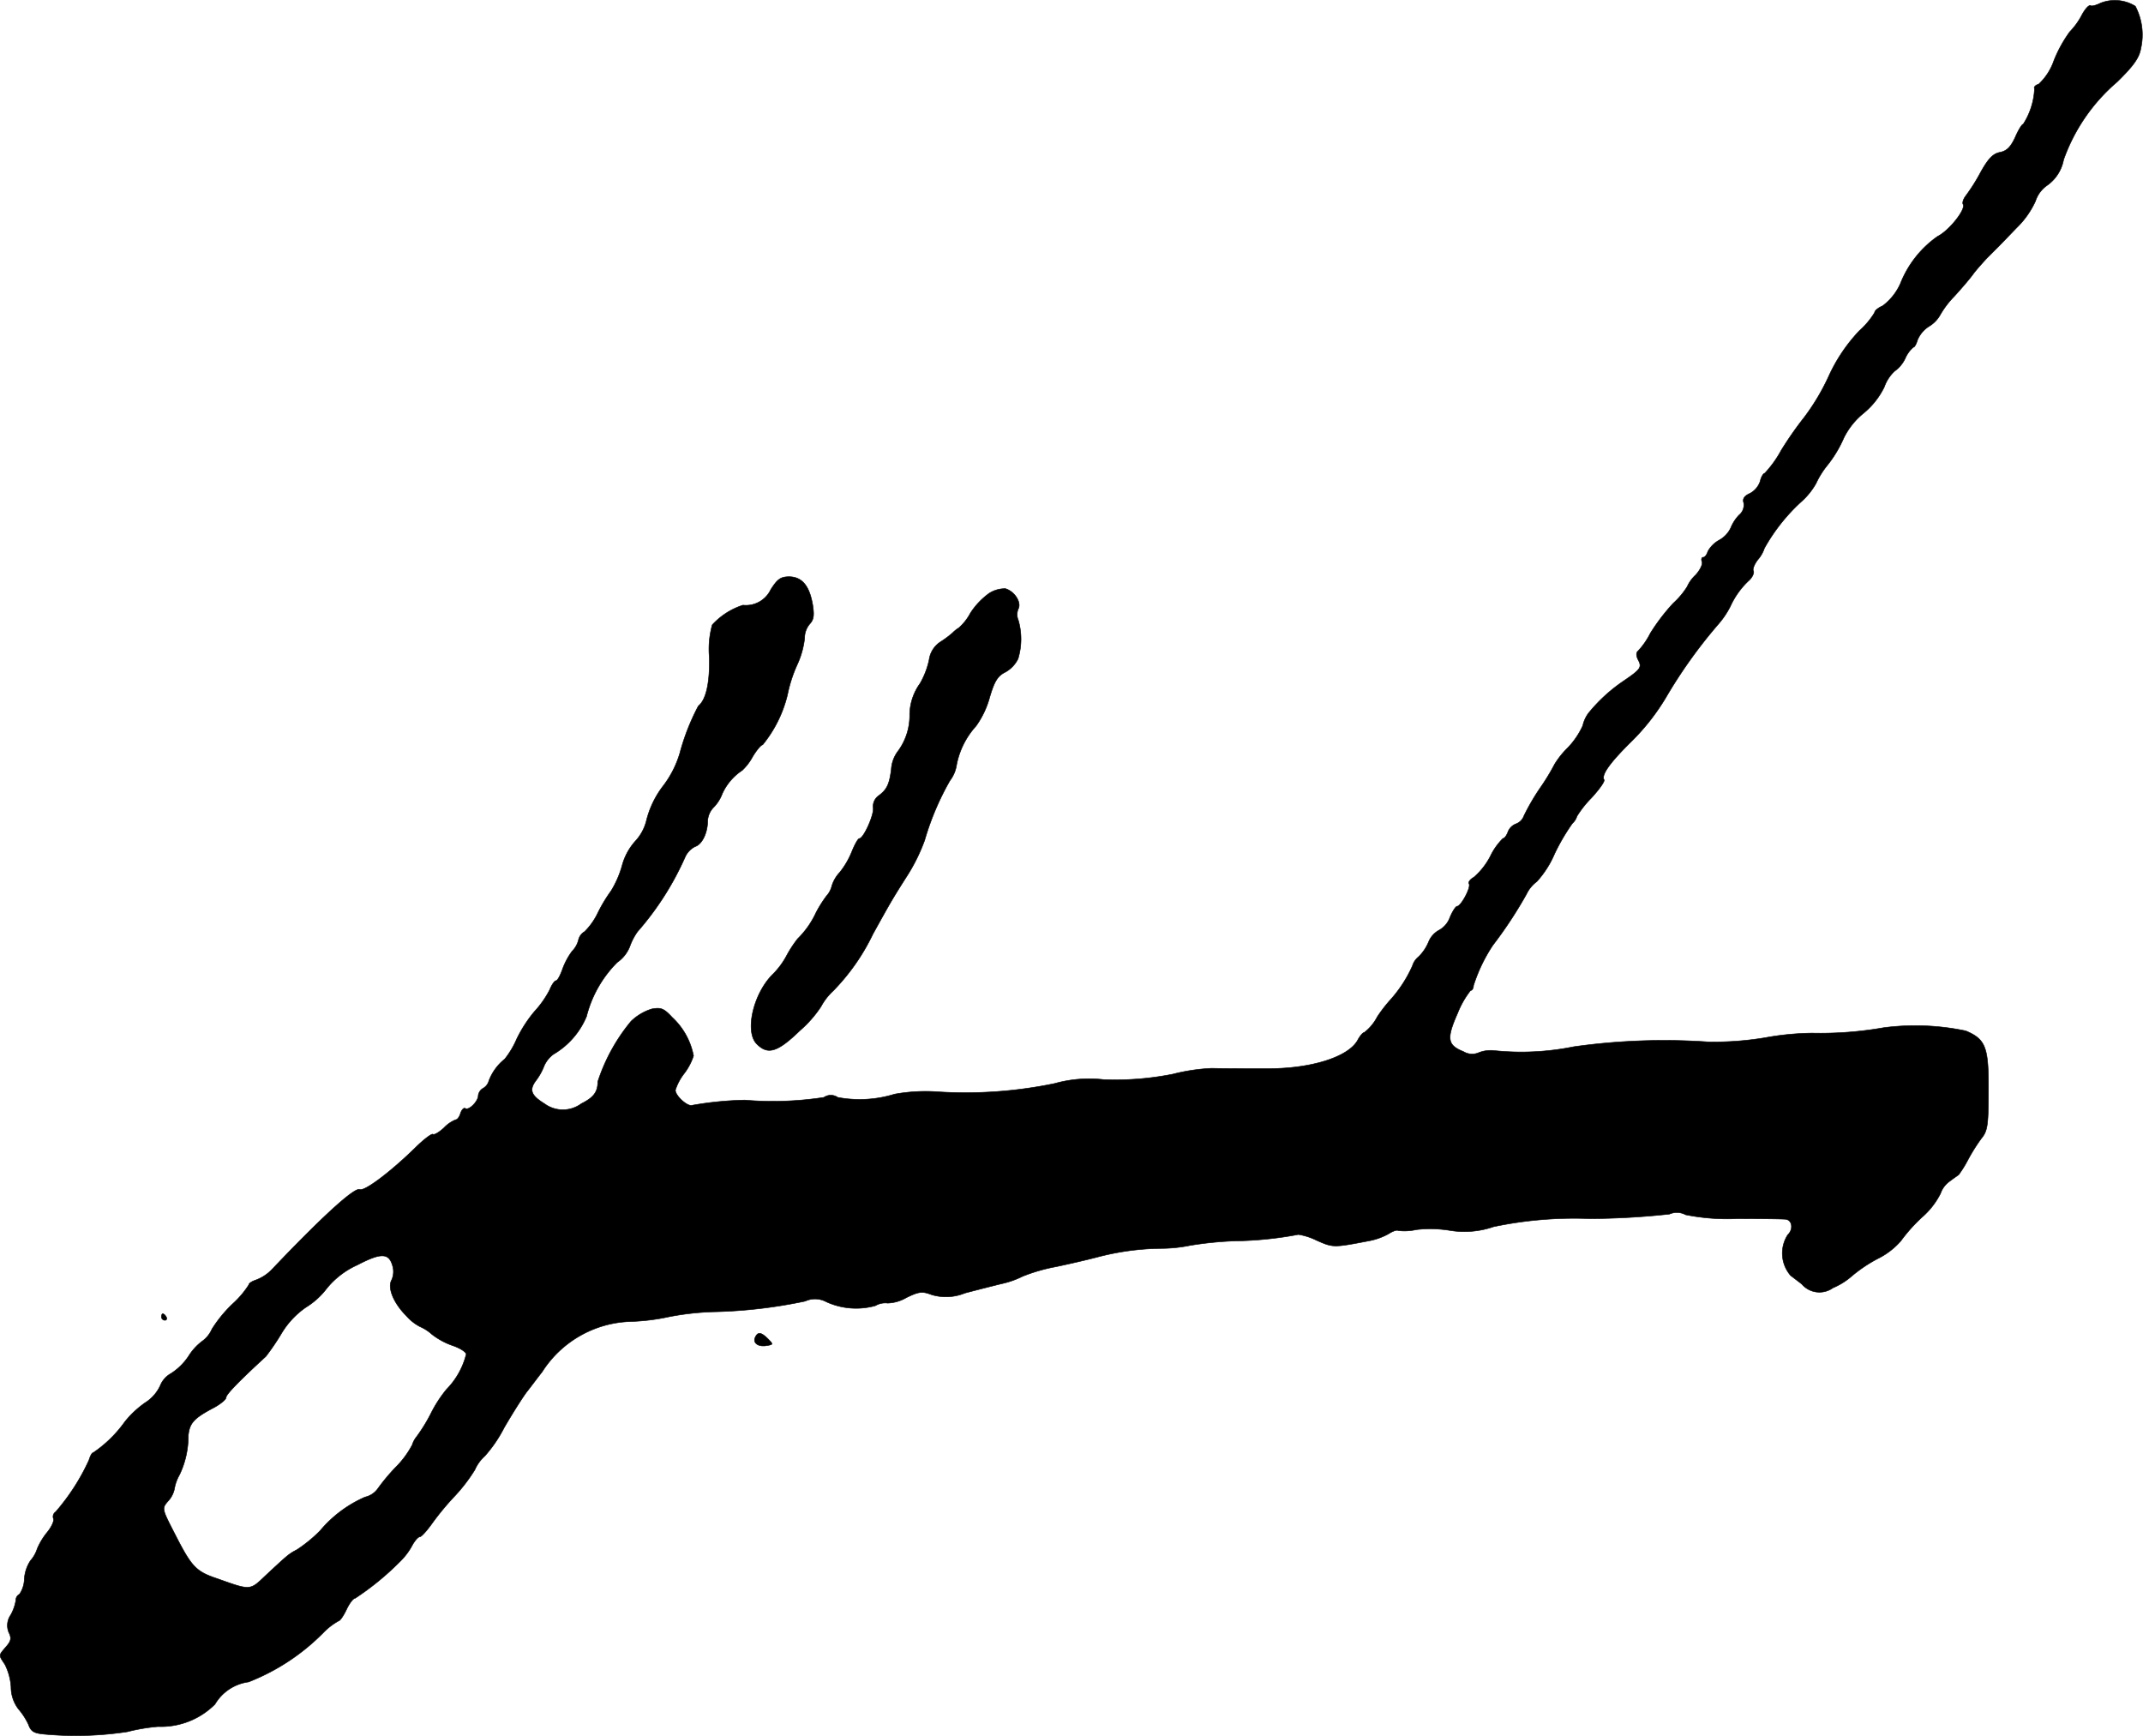 <?xml version="1.0" encoding="UTF-8"?>
<svg xmlns="http://www.w3.org/2000/svg"
     version="1.1"
     width="14.167mm"
     height="11.475mm"
     viewBox="0 0 40.158 32.527">
   <defs>
      <style type="text/css"><![CDATA[
      .a {
        stroke: #000;
        stroke-linecap: round;
        stroke-linejoin: round;
        stroke-width: 0.01px;
      }
    ]]></style>
   </defs>
   <path class="a"
         d="M39.367.056c-.085.042-.17.067-.194.048-.03-.012-.097.061-.157.17a1.323,1.323,0,0,1-.23.321,2.476,2.476,0,0,0-.297.539,1.087,1.087,0,0,1-.285.442c-.061.018-.097.055-.079.085a1.335,1.335,0,0,1-.212.666c-.024,0-.091.109-.151.248-.085.182-.157.254-.285.279s-.218.115-.363.376a3.51,3.51,0,0,1-.279.442c-.042.055-.067.127-.048.157.055.091-.26.491-.478.6a1.956,1.956,0,0,0-.697.884,1.062,1.062,0,0,1-.333.418c-.085.036-.151.091-.151.127a1.501,1.501,0,0,1-.285.339,3.1,3.1,0,0,0-.575.854,4.147,4.147,0,0,1-.454.763,6.734,6.734,0,0,0-.436.624,2.052,2.052,0,0,1-.309.43c-.024,0-.067.067-.085.151a.404.404,0,0,1-.188.224c-.109.048-.145.103-.121.176a.24.24,0,0,1-.085.23.757.757,0,0,0-.157.242.514.514,0,0,1-.218.23.538.538,0,0,0-.212.212c-.018.061-.055.109-.085.109s-.042.036-.024.085c.018.042-.036.157-.121.248a.677.677,0,0,0-.157.218,1.457,1.457,0,0,1-.26.309,3.752,3.752,0,0,0-.43.563,1.425,1.425,0,0,1-.236.339c-.03.024-.03.085.006.157.079.145.048.182-.291.412a3.033,3.033,0,0,0-.642.594.626.626,0,0,0-.103.23,1.491,1.491,0,0,1-.285.418,1.565,1.565,0,0,0-.242.303,4.116,4.116,0,0,1-.273.448,4.08,4.08,0,0,0-.303.521.25.25,0,0,1-.151.151.26.26,0,0,0-.151.157c-.024.061-.061.115-.091.115a1.198,1.198,0,0,0-.236.333,1.32,1.32,0,0,1-.309.394c-.067.036-.109.091-.091.121.042.067-.151.424-.224.424-.024,0-.085.091-.133.206a.446.446,0,0,1-.206.242.436.436,0,0,0-.194.218.836.836,0,0,1-.188.279.347.347,0,0,0-.115.17,2.429,2.429,0,0,1-.418.642,2.695,2.695,0,0,0-.242.315.875.875,0,0,1-.242.291c-.024,0-.079.061-.121.139-.17.321-.878.545-1.714.539-.424,0-.806,0-1.024-.006a3.612,3.612,0,0,0-.727.109,5.535,5.535,0,0,1-1.296.103,2.398,2.398,0,0,0-.921.073,8.235,8.235,0,0,1-2.162.157,3.252,3.252,0,0,0-.836.042,2.223,2.223,0,0,1-1.066.061.228.228,0,0,0-.26,0A6.315,6.315,0,0,1,13.958,20.613a6.329,6.329,0,0,0-.987.097c-.085.03-.315-.176-.315-.285a1.011,1.011,0,0,1,.164-.309,1.109,1.109,0,0,0,.176-.333,1.318,1.318,0,0,0-.4-.721c-.157-.17-.212-.188-.382-.157a.977.977,0,0,0-.388.23,3.434,3.434,0,0,0-.624,1.133c0,.194-.079.297-.309.412a.581.581,0,0,1-.69,0c-.254-.157-.291-.26-.157-.436a1.126,1.126,0,0,0,.151-.273.54.54,0,0,1,.176-.218,1.475,1.475,0,0,0,.618-.709,2.196,2.196,0,0,1,.575-1.012.648.648,0,0,0,.236-.297,1.141,1.141,0,0,1,.145-.279,5.476,5.476,0,0,0,.89-1.393.405.405,0,0,1,.188-.2c.133-.042.236-.26.236-.485a.394.394,0,0,1,.115-.254.721.721,0,0,0,.157-.248,1.037,1.037,0,0,1,.376-.442,1.011,1.011,0,0,0,.194-.254c.073-.121.157-.224.188-.224a2.355,2.355,0,0,0,.466-.939,2.611,2.611,0,0,1,.182-.563,1.604,1.604,0,0,0,.139-.497.406.406,0,0,1,.097-.267c.073-.079.085-.157.055-.351-.061-.363-.2-.527-.436-.533-.164,0-.224.042-.351.242a.515.515,0,0,1-.521.291,1.333,1.333,0,0,0-.575.369,1.708,1.708,0,0,0-.055.606c.012.478-.061.8-.206.915a4.191,4.191,0,0,0-.345.878,1.897,1.897,0,0,1-.327.636,1.76,1.76,0,0,0-.303.642.865.865,0,0,1-.206.376,1.12,1.12,0,0,0-.248.46,1.871,1.871,0,0,1-.206.472,2.814,2.814,0,0,0-.248.412,1.253,1.253,0,0,1-.248.351.241.241,0,0,0-.115.157.457.457,0,0,1-.121.212,1.328,1.328,0,0,0-.182.345c-.042.115-.091.206-.121.206-.024,0-.079.079-.115.17a1.863,1.863,0,0,1-.285.406,2.489,2.489,0,0,0-.333.515,1.645,1.645,0,0,1-.224.376.955.955,0,0,0-.297.406.231.231,0,0,1-.103.139.184.184,0,0,0-.097.139c0,.109-.176.285-.242.242-.03-.018-.067.024-.091.091-.018.067-.061.121-.091.121a.626.626,0,0,0-.218.151c-.085.079-.182.139-.206.121s-.182.103-.339.26c-.454.442-.939.812-1.036.775-.097-.042-.703.509-1.641,1.496a.814.814,0,0,1-.303.2c-.073.024-.133.061-.133.091a1.745,1.745,0,0,1-.291.345,2.44,2.44,0,0,0-.4.485.549.549,0,0,1-.188.23A1.033,1.033,0,0,0,3.534,25.41a1.121,1.121,0,0,1-.333.327.454.454,0,0,0-.2.23.752.752,0,0,1-.279.315,1.826,1.826,0,0,0-.382.357,2.335,2.335,0,0,1-.594.581c-.024,0-.055.061-.079.139a4.033,4.033,0,0,1-.624.969.107.107,0,0,0-.042.127c.018.042-.036.157-.115.254a1.275,1.275,0,0,0-.188.309.62.62,0,0,1-.127.224.709.709,0,0,0-.115.345.529.529,0,0,1-.091.285.118.118,0,0,0-.067.109.844.844,0,0,1-.097.279.343.343,0,0,0-.036.327c.055.109.042.164-.055.273-.139.164-.139.145-.018.327a1.104,1.104,0,0,1,.115.424.678.678,0,0,0,.139.412,1.254,1.254,0,0,1,.188.291c.048.133.103.164.321.182a6.407,6.407,0,0,0,1.532-.048,3.549,3.549,0,0,1,.575-.097,1.43,1.43,0,0,0,1.066-.418.865.865,0,0,1,.63-.418,4.025,4.025,0,0,0,1.399-.921,1.228,1.228,0,0,1,.291-.224c.024,0,.091-.097.145-.212s.127-.212.164-.212a5.208,5.208,0,0,0,.836-.684,1.251,1.251,0,0,0,.23-.303c.048-.091.115-.164.145-.164s.133-.115.236-.26a5.112,5.112,0,0,1,.412-.497,3.109,3.109,0,0,0,.382-.497.749.749,0,0,1,.188-.26,2.531,2.531,0,0,0,.363-.533c.17-.291.363-.594.43-.678s.188-.248.279-.363a2.041,2.041,0,0,1,1.654-.945,3.996,3.996,0,0,0,.733-.091,5.247,5.247,0,0,1,.806-.091,9.224,9.224,0,0,0,1.738-.2.442.442,0,0,1,.394.012,1.344,1.344,0,0,0,.921.073.364.364,0,0,1,.23-.048.746.746,0,0,0,.351-.103c.236-.115.297-.121.472-.055a.934.934,0,0,0,.624-.03c.23-.061.539-.139.69-.176a1.683,1.683,0,0,0,.394-.139,3.287,3.287,0,0,1,.606-.176c.267-.055.624-.139.787-.182a4.892,4.892,0,0,1,1.193-.164,2.752,2.752,0,0,0,.545-.055,6.649,6.649,0,0,1,.836-.085,6.838,6.838,0,0,0,1.199-.121,1.185,1.185,0,0,1,.339.109c.315.139.315.139,1.005.006a1.209,1.209,0,0,0,.345-.127c.073-.048.157-.079.182-.061a1.003,1.003,0,0,0,.339-.018,2.314,2.314,0,0,1,.612.012,1.675,1.675,0,0,0,.836-.067,7.364,7.364,0,0,1,1.805-.151,14.363,14.363,0,0,0,1.49-.085.344.344,0,0,1,.303.012,3.972,3.972,0,0,0,.963.073c.466,0,.878.006.915.012.121.018.145.188.036.291a.638.638,0,0,0,.054.763c.079.061.176.133.212.164a.435.435,0,0,0,.581.067,1.304,1.304,0,0,0,.357-.224,2.722,2.722,0,0,1,.478-.321,1.394,1.394,0,0,0,.436-.333,3.081,3.081,0,0,1,.394-.442,1.468,1.468,0,0,0,.351-.448.466.466,0,0,1,.164-.224c.073-.055.151-.109.176-.127a2.164,2.164,0,0,0,.17-.273,3.387,3.387,0,0,1,.254-.406c.115-.139.133-.242.133-.884.006-.824-.048-.975-.424-1.133a4.587,4.587,0,0,0-1.532-.061,6.892,6.892,0,0,1-1.345.103,5.171,5.171,0,0,0-.878.085,5.836,5.836,0,0,1-1.078.079,12.058,12.058,0,0,0-2.514.091,4.936,4.936,0,0,1-1.484.073.619.619,0,0,0-.291.036.314.314,0,0,1-.291-.018c-.303-.121-.321-.242-.109-.721a1.699,1.699,0,0,1,.242-.424c.03,0,.055-.042.055-.091a3.013,3.013,0,0,1,.363-.757,7.95,7.95,0,0,0,.63-.957.631.631,0,0,1,.194-.236,1.863,1.863,0,0,0,.333-.521,3.87,3.87,0,0,1,.333-.569.29.29,0,0,0,.085-.133,1.939,1.939,0,0,1,.267-.339c.151-.164.26-.315.242-.345-.055-.091.109-.321.515-.721a4.132,4.132,0,0,0,.642-.818,9.25,9.25,0,0,1,.993-1.387,1.612,1.612,0,0,0,.218-.327,1.521,1.521,0,0,1,.357-.491c.061-.061.091-.139.073-.17s.018-.127.085-.212a.612.612,0,0,0,.121-.212,3.48,3.48,0,0,1,.684-.866,1.338,1.338,0,0,0,.285-.351,1.597,1.597,0,0,1,.212-.339,2.268,2.268,0,0,0,.309-.515,1.389,1.389,0,0,1,.369-.46,1.462,1.462,0,0,0,.388-.491.736.736,0,0,1,.194-.297.615.615,0,0,0,.2-.242.572.572,0,0,1,.151-.206c.024,0,.055-.061.079-.139a.554.554,0,0,1,.218-.254.59.59,0,0,0,.212-.224,1.727,1.727,0,0,1,.26-.339c.121-.133.279-.315.345-.406s.188-.224.26-.303l.212-.212c.042-.042.2-.206.351-.363a1.644,1.644,0,0,0,.351-.497.572.572,0,0,1,.212-.291.758.758,0,0,0,.315-.485,3.422,3.422,0,0,1,1.005-1.46c.303-.297.412-.448.442-.624a1.154,1.154,0,0,0-.103-.793A.727.727,0,0,0,39.367.056ZM7.362,23.738a.38.38,0,0,1-.024.248c-.079.145.036.43.279.672a.865.865,0,0,0,.254.2.827.827,0,0,1,.224.145,1.362,1.362,0,0,0,.394.212c.121.042.236.109.248.157a1.431,1.431,0,0,1-.369.66,2.404,2.404,0,0,0-.291.448,3.143,3.143,0,0,1-.267.436.454.454,0,0,0-.085.157,1.74,1.74,0,0,1-.315.424,3.675,3.675,0,0,0-.333.4A.403.403,0,0,1,6.841,28.051a2.294,2.294,0,0,0-.842.63,2.632,2.632,0,0,1-.436.357c-.151.079-.164.091-.594.491-.285.273-.273.273-.884.055-.418-.139-.491-.218-.818-.86-.236-.46-.236-.46-.115-.6a.477.477,0,0,0,.115-.218.822.822,0,0,1,.097-.273,1.673,1.673,0,0,0,.164-.733c.024-.236.103-.327.485-.527.121-.067.224-.151.224-.188,0-.055.218-.285.745-.769a4.488,4.488,0,0,0,.285-.418,1.585,1.585,0,0,1,.466-.503,1.429,1.429,0,0,0,.388-.351,1.561,1.561,0,0,1,.575-.442C7.15,23.466,7.295,23.472,7.362,23.738Z"/>
   <path class="a"
         d="M18.537,11.116a1.38,1.38,0,0,0-.351.369.995.995,0,0,1-.218.279.638.638,0,0,0-.121.097,1.899,1.899,0,0,1-.23.17.478.478,0,0,0-.206.333,1.517,1.517,0,0,1-.17.442,1.026,1.026,0,0,0-.194.575,1.13,1.13,0,0,1-.212.684.629.629,0,0,0-.133.351c-.036.285-.085.382-.242.497a.246.246,0,0,0-.097.224c.018.133-.182.575-.26.575-.024,0-.085.109-.139.242a1.533,1.533,0,0,1-.23.394.646.646,0,0,0-.145.248.434.434,0,0,1-.103.194,2.344,2.344,0,0,0-.194.309,1.656,1.656,0,0,1-.345.491,2.188,2.188,0,0,0-.206.315,1.469,1.469,0,0,1-.26.351c-.363.357-.533,1.078-.297,1.308.206.206.388.151.806-.254a2.19,2.19,0,0,0,.394-.448,1.138,1.138,0,0,1,.23-.297,3.973,3.973,0,0,0,.745-1.066c.339-.612.363-.654.66-1.121a3.391,3.391,0,0,0,.309-.636,5.123,5.123,0,0,1,.472-1.114.65.65,0,0,0,.127-.303,1.503,1.503,0,0,1,.363-.721,1.679,1.679,0,0,0,.254-.533c.091-.309.151-.406.297-.478a.578.578,0,0,0,.236-.248,1.27,1.27,0,0,0,.006-.721.273.273,0,0,1,0-.218c.061-.121-.073-.327-.242-.376A.55.55,0,0,0,18.537,11.116Z"/>
   <path class="a"
         d="M3.025,24.677a.066.066,0,0,0,.067.061c.03,0,.042-.03.024-.061-.018-.036-.048-.061-.067-.061C3.037,24.617,3.025,24.641,3.025,24.677Z"/>
   <path class="a"
         d="M14.146,25.071c-.036.103.079.176.242.139.103-.018.103-.024,0-.127C14.261,24.956,14.194,24.95,14.146,25.071Z"/>
</svg>
